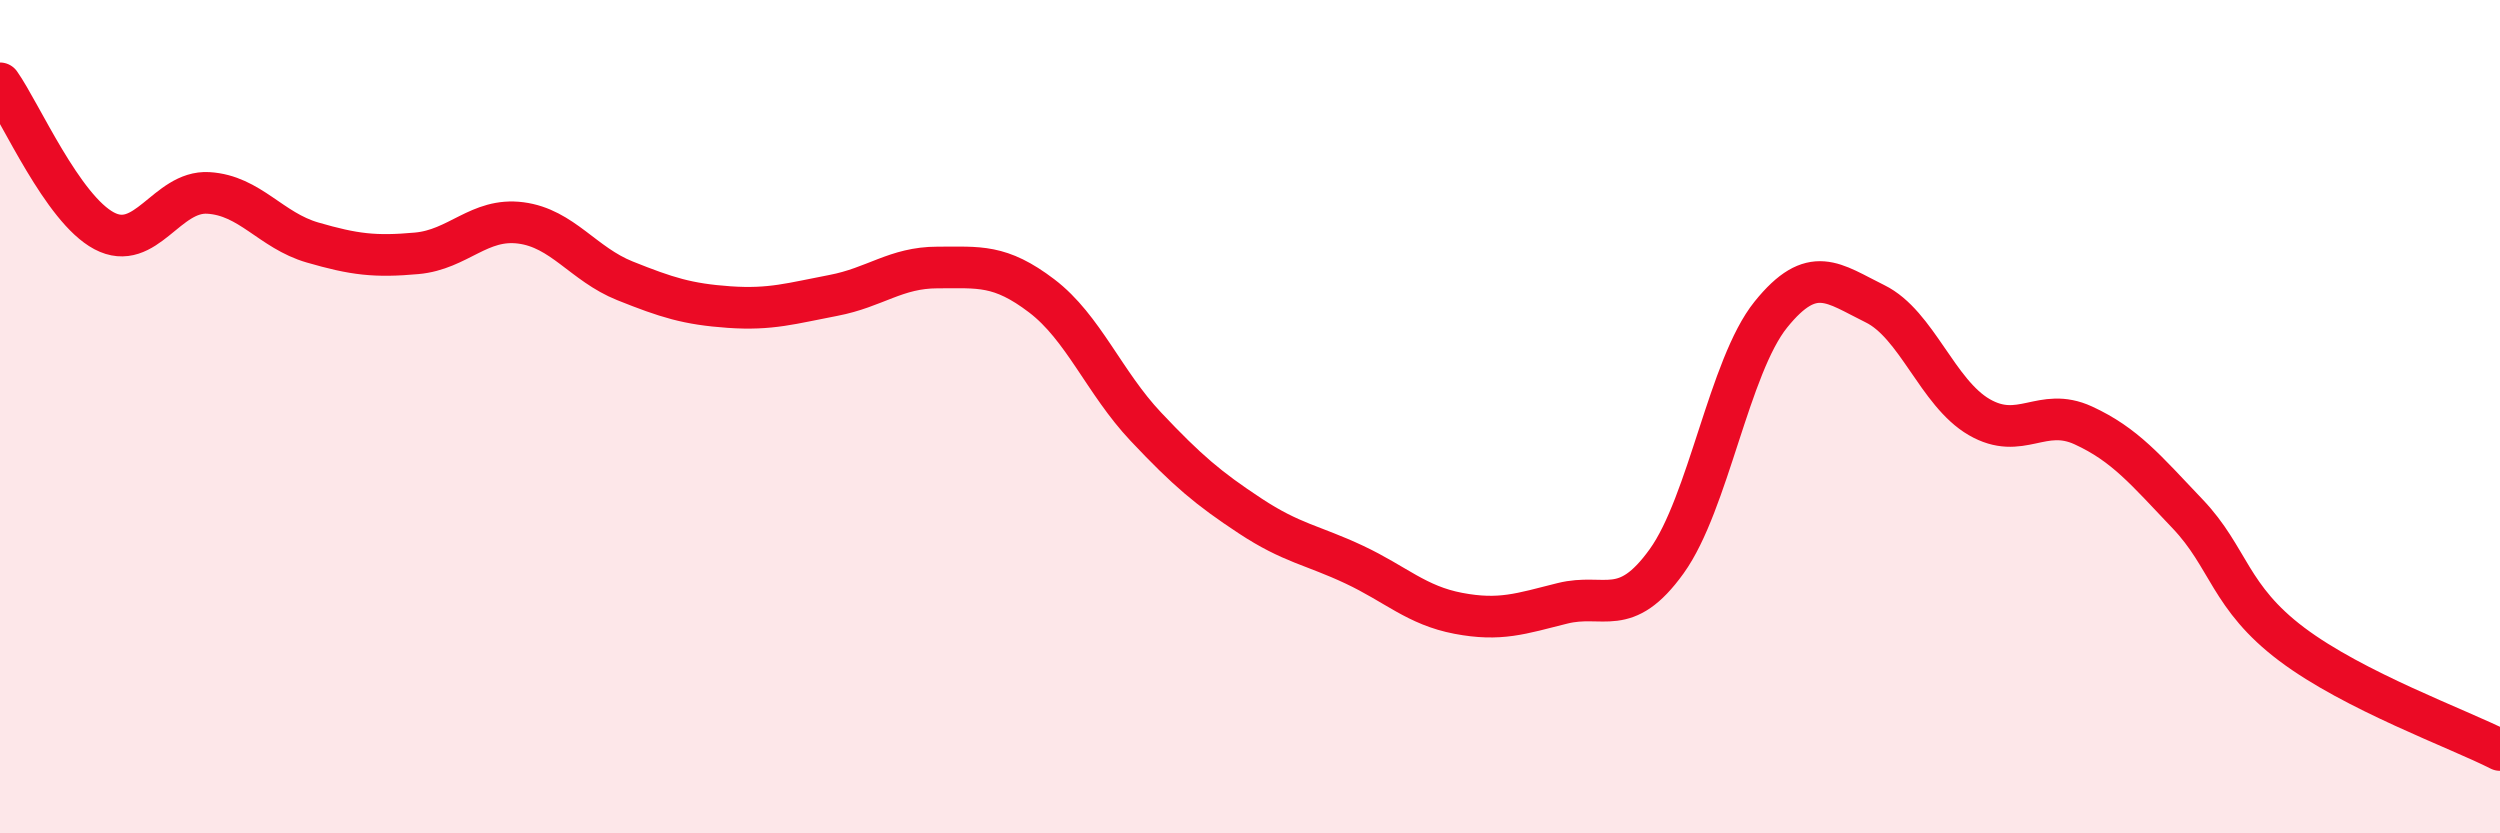
    <svg width="60" height="20" viewBox="0 0 60 20" xmlns="http://www.w3.org/2000/svg">
      <path
        d="M 0,2 C 0.5,2.71 1.5,5.01 2.5,5.54 C 3.5,6.07 4,4.57 5,4.63 C 6,4.69 6.5,5.53 7.5,5.82 C 8.5,6.11 9,6.17 10,6.08 C 11,5.99 11.5,5.22 12.5,5.35 C 13.5,5.48 14,6.34 15,6.74 C 16,7.14 16.5,7.3 17.5,7.37 C 18.5,7.44 19,7.28 20,7.09 C 21,6.9 21.5,6.42 22.5,6.42 C 23.5,6.42 24,6.34 25,7.1 C 26,7.86 26.5,9.18 27.5,10.24 C 28.5,11.3 29,11.72 30,12.38 C 31,13.04 31.5,13.08 32.5,13.55 C 33.5,14.02 34,14.53 35,14.72 C 36,14.91 36.5,14.73 37.5,14.48 C 38.5,14.23 39,14.86 40,13.47 C 41,12.08 41.5,8.79 42.5,7.55 C 43.5,6.31 44,6.8 45,7.29 C 46,7.78 46.5,9.43 47.5,10.01 C 48.5,10.59 49,9.75 50,10.21 C 51,10.67 51.5,11.28 52.5,12.33 C 53.5,13.38 53.5,14.33 55,15.46 C 56.5,16.59 59,17.49 60,18L60 20L0 20Z"
        fill="#EB0A25"
        opacity="0.1"
        stroke-linecap="round"
        stroke-linejoin="round"
      />
      <path
        d="M 0,2 C 0.5,2.71 1.5,5.01 2.5,5.54 C 3.5,6.07 4,4.57 5,4.63 C 6,4.69 6.5,5.53 7.5,5.82 C 8.5,6.11 9,6.17 10,6.08 C 11,5.99 11.5,5.22 12.5,5.35 C 13.5,5.48 14,6.34 15,6.74 C 16,7.14 16.5,7.3 17.5,7.37 C 18.5,7.44 19,7.28 20,7.09 C 21,6.9 21.5,6.42 22.5,6.42 C 23.5,6.42 24,6.34 25,7.1 C 26,7.86 26.5,9.18 27.5,10.24 C 28.5,11.3 29,11.72 30,12.38 C 31,13.04 31.5,13.08 32.5,13.55 C 33.5,14.02 34,14.53 35,14.72 C 36,14.91 36.5,14.73 37.5,14.48 C 38.5,14.23 39,14.86 40,13.47 C 41,12.08 41.5,8.79 42.5,7.55 C 43.5,6.31 44,6.8 45,7.29 C 46,7.78 46.5,9.43 47.5,10.01 C 48.5,10.59 49,9.75 50,10.21 C 51,10.67 51.5,11.28 52.5,12.33 C 53.5,13.38 53.5,14.33 55,15.46 C 56.5,16.59 59,17.49 60,18"
        stroke="#EB0A25"
        stroke-width="1"
        fill="none"
        stroke-linecap="round"
        stroke-linejoin="round"
      />
    </svg>
  